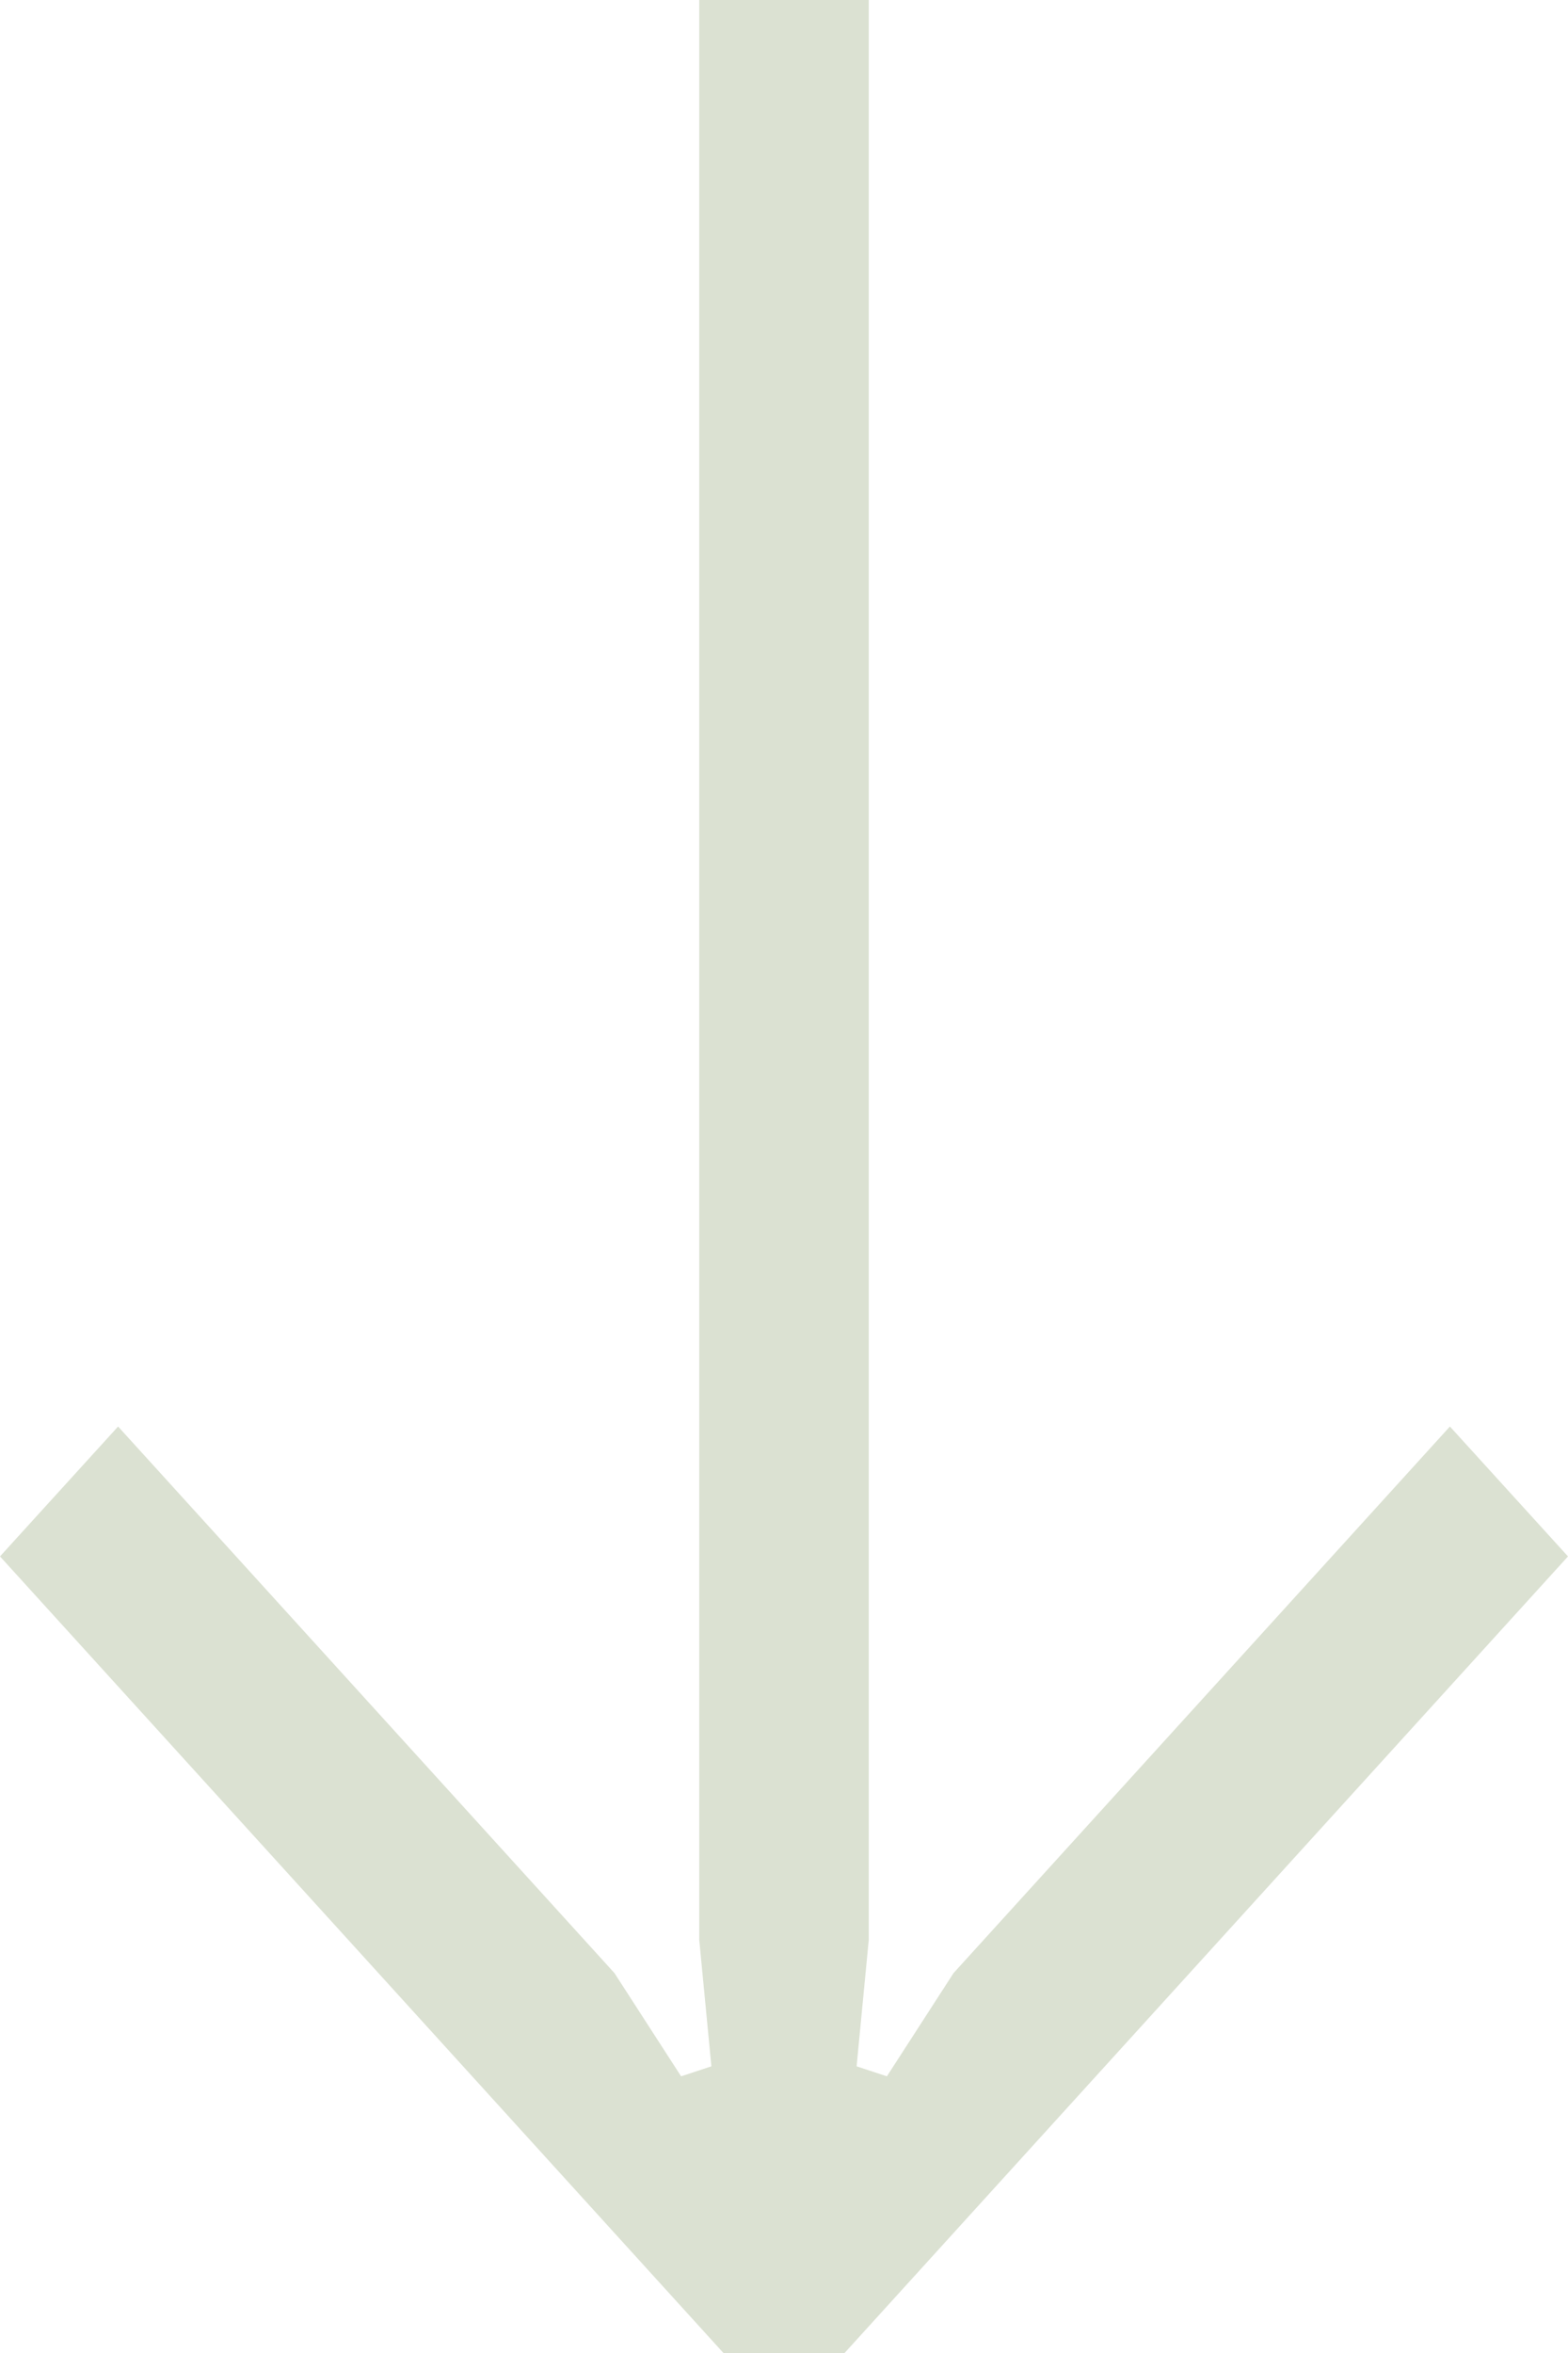 <svg width="16" height="24" viewBox="0 0 16 24" fill="none" xmlns="http://www.w3.org/2000/svg">
<path d="M0 15.875L1.205 14.55L6.27 20.125L6.95 21.178L7.259 21.076L7.135 19.785L7.135 0L8.865 8.32127e-08L8.865 19.785L8.741 21.076L9.05 21.178L9.73 20.125L14.795 14.55L16 15.875L8.618 24H7.382L0 15.875Z" fill="#DBE1D2"/>
</svg>
